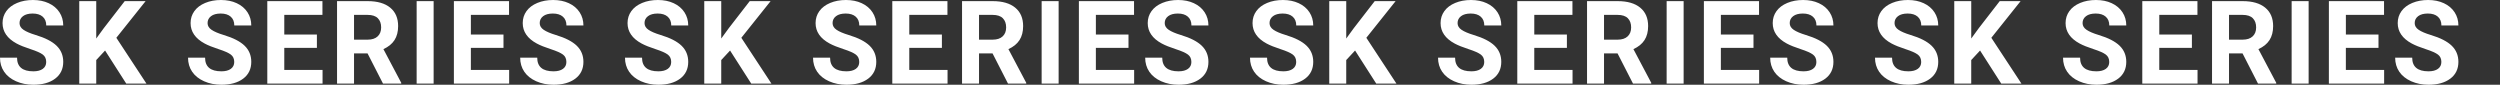 <svg xmlns="http://www.w3.org/2000/svg" width="6254" height="212" viewBox="0 0 6254 212" style="enable-background:new 0 0 6254 212" xml:space="preserve"><rect x="0" y="0" width="6254" height="212" fill="#333333" stroke="none"/><path d="M115.575 155.032c0-8.029-2.833-14.194-8.498-18.493-5.665-4.298-15.863-8.833-30.594-13.604-14.73-4.77-26.393-9.471-34.984-14.101C18.081 96.175 6.374 79.124 6.374 57.676c0-11.146 3.138-21.091 9.419-29.831 6.278-8.737 15.297-15.564 27.053-20.477C54.601 2.458 67.795 0 82.433 0c14.73 0 27.854 2.67 39.375 8.006 11.519 5.339 20.466 12.874 26.84 22.603 6.374 9.731 9.56 20.785 9.56 33.16h-42.491c0-9.446-2.974-16.792-8.923-22.037-5.949-5.242-14.305-7.864-25.07-7.864-10.388 0-18.462 2.196-24.22 6.59-5.761 4.392-8.64 10.181-8.64 17.359 0 6.709 3.375 12.329 10.127 16.864 6.75 4.535 16.689 8.786 29.815 12.754 24.171 7.276 41.783 16.297 52.83 27.067 11.048 10.77 16.571 24.186 16.571 40.246 0 17.856-6.752 31.863-20.254 42.017C124.45 206.923 106.274 212 83.424 212c-15.863 0-30.31-2.905-43.341-8.716-13.031-5.809-22.97-13.767-29.815-23.878C3.421 169.298 0 157.583 0 144.262h42.633c0 22.769 13.597 34.152 40.791 34.152 10.103 0 17.988-2.055 23.653-6.164 5.666-4.11 8.498-9.849 8.498-17.218zm147.284-28.626-22.095 23.807v58.952h-42.491V2.834h42.491v93.529l18.696-25.65 52.548-67.88h52.263L291.046 94.52l75.351 114.644h-50.565l-52.973-82.758zm323.115 28.626c0-8.029-2.833-14.194-8.498-18.493-5.665-4.298-15.863-8.833-30.594-13.604-14.73-4.77-26.393-9.471-34.984-14.101-23.419-12.659-35.126-29.71-35.126-51.158 0-11.146 3.138-21.091 9.418-29.831 6.279-8.737 15.297-15.564 27.054-20.477C524.999 2.458 538.194 0 552.831 0c14.73 0 27.854 2.67 39.375 8.006 11.519 5.339 20.467 12.874 26.84 22.603 6.375 9.731 9.561 20.785 9.561 33.16h-42.491c0-9.446-2.974-16.792-8.923-22.037-5.949-5.242-14.305-7.864-25.07-7.864-10.388 0-18.462 2.196-24.22 6.59-5.76 4.392-8.64 10.181-8.64 17.359 0 6.709 3.375 12.329 10.128 16.864 6.75 4.535 16.689 8.786 29.814 12.754 24.171 7.276 41.783 16.297 52.83 27.067 11.048 10.77 16.572 24.186 16.572 40.246 0 17.856-6.752 31.863-20.254 42.017-13.504 10.158-31.68 15.235-54.53 15.235-15.863 0-30.31-2.905-43.341-8.716-13.031-5.809-22.97-13.767-29.814-23.878-6.847-10.108-10.269-21.824-10.269-35.144h42.633c0 22.769 13.597 34.152 40.791 34.152 10.103 0 17.988-2.055 23.653-6.164 5.666-4.11 8.498-9.849 8.498-17.218zm206.772-35.286h-81.583v55.267h95.746v34.152H668.673V2.834h137.954V37.27h-95.463v49.174h81.583v33.302zm126.746 13.888h-33.851v75.532H843.15V2.834h76.625c24.362 0 43.15 5.434 56.371 16.297 13.219 10.865 19.829 26.217 19.829 46.056 0 14.078-3.045 25.816-9.136 35.215-6.089 9.402-15.32 16.888-27.689 22.462l44.616 84.318v1.984h-45.607l-38.667-75.532zm-33.851-34.436h34.276c10.67 0 18.93-2.715 24.786-8.149 5.854-5.431 8.781-12.917 8.781-22.461 0-9.729-2.761-17.382-8.286-22.957-5.523-5.574-14-8.361-25.423-8.361h-34.134v61.928zm199.124 109.968h-42.491V2.834h42.491v206.332zm174.761-89.42h-81.583v55.267h95.746v34.152h-138.237V2.834h137.954V37.27h-95.463v49.174h81.583v33.302zm157.341 35.286c0-8.029-2.833-14.194-8.498-18.493-5.665-4.298-15.863-8.833-30.594-13.604-14.73-4.77-26.393-9.471-34.984-14.101-23.419-12.659-35.126-29.71-35.126-51.158 0-11.146 3.138-21.091 9.418-29.831 6.279-8.737 15.297-15.564 27.054-20.477C1355.892 2.458 1369.086 0 1383.724 0c14.73 0 27.854 2.67 39.375 8.006 11.519 5.339 20.467 12.874 26.84 22.603 6.375 9.731 9.561 20.785 9.561 33.16h-42.491c0-9.446-2.974-16.792-8.923-22.037-5.949-5.242-14.305-7.864-25.07-7.864-10.388 0-18.462 2.196-24.22 6.59-5.76 4.392-8.64 10.181-8.64 17.359 0 6.709 3.375 12.329 10.128 16.864 6.75 4.535 16.689 8.786 29.814 12.754 24.171 7.276 41.783 16.297 52.83 27.067 11.048 10.77 16.572 24.186 16.572 40.246 0 17.856-6.752 31.863-20.254 42.017-13.504 10.157-31.68 15.234-54.53 15.234-15.863 0-30.31-2.905-43.341-8.716-13.031-5.809-22.969-13.767-29.814-23.878-6.847-10.108-10.269-21.824-10.269-35.144h42.633c0 22.769 13.597 34.152 40.791 34.152 10.103 0 17.988-2.055 23.653-6.164 5.665-4.109 8.498-9.848 8.498-17.217zm262.21 0c0-8.029-2.833-14.194-8.498-18.493-5.665-4.298-15.863-8.833-30.594-13.604-14.73-4.77-26.393-9.471-34.984-14.101-23.419-12.659-35.126-29.71-35.126-51.158 0-11.146 3.138-21.091 9.418-29.831 6.279-8.737 15.297-15.564 27.054-20.477 11.755-4.91 24.95-7.368 39.587-7.368 14.73 0 27.854 2.67 39.375 8.006 11.52 5.339 20.467 12.874 26.84 22.603 6.375 9.731 9.561 20.785 9.561 33.16h-42.491c0-9.446-2.974-16.792-8.923-22.037-5.949-5.242-14.305-7.864-25.07-7.864-10.388 0-18.462 2.196-24.22 6.59-5.76 4.392-8.64 10.181-8.64 17.359 0 6.709 3.375 12.329 10.128 16.864 6.75 4.535 16.689 8.786 29.814 12.754 24.171 7.276 41.783 16.297 52.83 27.067 11.048 10.77 16.572 24.186 16.572 40.246 0 17.856-6.752 31.863-20.254 42.017-13.504 10.157-31.68 15.234-54.53 15.234-15.863 0-30.31-2.905-43.341-8.716-13.031-5.809-22.969-13.767-29.814-23.878-6.847-10.108-10.269-21.824-10.269-35.144h42.633c0 22.769 13.597 34.152 40.791 34.152 10.103 0 17.988-2.055 23.653-6.164 5.666-4.109 8.498-9.848 8.498-17.217zm147.285-28.626-22.095 23.807v58.952h-42.491V2.834h42.491v93.529l18.696-25.65 52.547-67.88h52.264l-73.226 91.687 75.351 114.644h-50.564l-52.973-82.758zm323.114 28.626c0-8.029-2.833-14.194-8.498-18.493-5.665-4.298-15.863-8.833-30.594-13.604-14.73-4.77-26.393-9.471-34.984-14.101-23.419-12.659-35.126-29.71-35.126-51.158 0-11.146 3.139-21.091 9.418-29.831 6.279-8.737 15.297-15.564 27.053-20.477C2088.501 2.458 2101.696 0 2116.333 0c14.73 0 27.854 2.67 39.375 8.006 11.52 5.339 20.467 12.874 26.84 22.603 6.375 9.731 9.561 20.785 9.561 33.16h-42.491c0-9.446-2.974-16.792-8.923-22.037-5.949-5.242-14.305-7.864-25.07-7.864-10.388 0-18.462 2.196-24.22 6.59-5.76 4.392-8.64 10.181-8.64 17.359 0 6.709 3.375 12.329 10.128 16.864 6.75 4.535 16.688 8.786 29.814 12.754 24.171 7.276 41.783 16.297 52.83 27.067 11.048 10.77 16.572 24.186 16.572 40.246 0 17.856-6.752 31.863-20.254 42.017-13.504 10.157-31.68 15.234-54.53 15.234-15.863 0-30.31-2.905-43.341-8.716-13.031-5.809-22.969-13.767-29.814-23.878-6.847-10.108-10.269-21.824-10.269-35.144h42.633c0 22.769 13.597 34.152 40.791 34.152 10.103 0 17.988-2.055 23.653-6.164 5.665-4.109 8.498-9.848 8.498-17.217zm206.771-35.286h-81.583v55.267h95.746v34.152h-138.237V2.834h137.954V37.27h-95.463v49.174h81.583v33.302zm126.746 13.888h-33.851v75.532h-42.491V2.834h76.625c24.361 0 43.15 5.434 56.371 16.297 13.219 10.865 19.829 26.217 19.829 46.056 0 14.078-3.045 25.816-9.136 35.215-6.09 9.402-15.32 16.888-27.69 22.462l44.616 84.318v1.984h-45.607l-38.666-75.532zm-33.851-34.436h34.276c10.669 0 18.93-2.715 24.786-8.149 5.854-5.431 8.781-12.917 8.781-22.461 0-9.729-2.761-17.382-8.286-22.957-5.523-5.574-14-8.361-25.423-8.361h-34.135v61.928zm199.124 109.968h-42.491V2.834h42.491v206.332zm174.762-89.42h-81.583v55.267h95.747v34.152h-138.238V2.834h137.954V37.27h-95.463v49.174h81.583v33.302zm157.339 35.286c0-8.029-2.833-14.194-8.498-18.493-5.666-4.298-15.863-8.833-30.594-13.604-14.73-4.77-26.393-9.471-34.984-14.101-23.419-12.659-35.126-29.71-35.126-51.158 0-11.146 3.138-21.091 9.418-29.831 6.279-8.737 15.297-15.564 27.053-20.477C2919.392 2.458 2932.587 0 2947.224 0c14.73 0 27.854 2.67 39.375 8.006 11.52 5.339 20.467 12.874 26.84 22.603 6.375 9.731 9.561 20.785 9.561 33.16h-42.491c0-9.446-2.974-16.792-8.923-22.037-5.949-5.242-14.305-7.864-25.07-7.864-10.388 0-18.461 2.196-24.22 6.59-5.76 4.392-8.64 10.181-8.64 17.359 0 6.709 3.375 12.329 10.127 16.864 6.75 4.535 16.689 8.786 29.814 12.754 24.171 7.276 41.783 16.297 52.83 27.067S3023 138.688 3023 154.749c0 17.856-6.752 31.863-20.254 42.017-13.504 10.157-31.68 15.234-54.53 15.234-15.863 0-30.31-2.905-43.341-8.716-13.031-5.809-22.969-13.767-29.814-23.878-6.847-10.108-10.269-21.824-10.269-35.144h42.633c0 22.769 13.597 34.152 40.791 34.152 10.103 0 17.988-2.055 23.653-6.164 5.666-4.11 8.498-9.849 8.498-17.218zm262.208 0c0-8.029-2.833-14.194-8.498-18.493-5.666-4.298-15.863-8.833-30.594-13.604-14.73-4.77-26.393-9.471-34.984-14.101-23.419-12.659-35.126-29.71-35.126-51.158 0-11.146 3.138-21.091 9.419-29.831 6.278-8.737 15.297-15.564 27.052-20.477C3181.601 2.458 3194.795 0 3209.433 0c14.73 0 27.854 2.67 39.375 8.006 11.519 5.339 20.466 12.874 26.84 22.603 6.374 9.731 9.56 20.785 9.56 33.16h-42.491c0-9.446-2.974-16.792-8.923-22.037-5.949-5.242-14.305-7.864-25.07-7.864-10.388 0-18.462 2.196-24.22 6.59-5.761 4.392-8.64 10.181-8.64 17.359 0 6.709 3.375 12.329 10.127 16.864 6.75 4.535 16.689 8.786 29.814 12.754 24.171 7.276 41.783 16.297 52.831 27.067 11.048 10.77 16.571 24.186 16.571 40.246 0 17.856-6.752 31.863-20.254 42.017-13.504 10.157-31.68 15.234-54.53 15.234-15.863 0-30.31-2.905-43.341-8.716-13.031-5.809-22.97-13.767-29.815-23.878-6.847-10.108-10.269-21.824-10.269-35.144h42.633c0 22.769 13.597 34.152 40.792 34.152 10.103 0 17.988-2.055 23.653-6.164 5.667-4.109 8.499-9.848 8.499-17.217zm147.284-28.626-22.095 23.807v58.952h-42.49V2.834h42.49v93.529l18.696-25.65 52.548-67.88h52.263l-73.225 91.687 75.351 114.644h-50.565l-52.973-82.758zm323.115 28.626c0-8.029-2.833-14.194-8.498-18.493-5.665-4.298-15.863-8.833-30.594-13.604-14.73-4.77-26.393-9.471-34.984-14.101-23.419-12.659-35.126-29.71-35.126-51.158 0-11.146 3.138-21.091 9.418-29.831 6.279-8.737 15.297-15.564 27.053-20.477C3651.999 2.458 3665.194 0 3679.831 0c14.73 0 27.854 2.67 39.375 8.006 11.52 5.339 20.467 12.874 26.84 22.603 6.375 9.731 9.561 20.785 9.561 33.16h-42.491c0-9.446-2.974-16.792-8.923-22.037-5.949-5.242-14.305-7.864-25.07-7.864-10.388 0-18.462 2.196-24.22 6.59-5.76 4.392-8.64 10.181-8.64 17.359 0 6.709 3.375 12.329 10.128 16.864 6.75 4.535 16.688 8.786 29.814 12.754 24.171 7.276 41.783 16.297 52.83 27.067 11.048 10.77 16.572 24.186 16.572 40.246 0 17.856-6.752 31.863-20.254 42.017-13.504 10.157-31.68 15.234-54.53 15.234-15.863 0-30.31-2.905-43.341-8.716-13.031-5.809-22.969-13.767-29.814-23.878-6.847-10.108-10.269-21.824-10.269-35.144h42.633c0 22.769 13.597 34.152 40.791 34.152 10.103 0 17.988-2.055 23.653-6.164 5.666-4.109 8.498-9.848 8.498-17.217zm206.772-35.286h-81.583v55.267h95.746v34.152h-138.237V2.834h137.954V37.27h-95.463v49.174h81.583v33.302zm126.746 13.888h-33.851v75.532h-42.491V2.834h76.625c24.361 0 43.15 5.434 56.371 16.297 13.219 10.865 19.829 26.217 19.829 46.056 0 14.078-3.044 25.816-9.136 35.215-6.089 9.402-15.32 16.888-27.69 22.462l44.615 84.318v1.984h-45.607l-38.665-75.532zm-33.851-34.436h34.276c10.669 0 18.93-2.715 24.786-8.149 5.854-5.431 8.781-12.917 8.781-22.461 0-9.729-2.761-17.382-8.286-22.957-5.523-5.574-14-8.361-25.423-8.361h-34.135v61.928zm199.124 109.968h-42.491V2.834h42.491v206.332zm174.761-89.42h-81.583v55.267h95.746v34.152h-138.237V2.834h137.954V37.27h-95.463v49.174h81.583v33.302zm157.341 35.286c0-8.029-2.833-14.194-8.498-18.493-5.666-4.298-15.863-8.833-30.594-13.604-14.73-4.77-26.393-9.471-34.984-14.101-23.419-12.659-35.126-29.71-35.126-51.158 0-11.146 3.139-21.091 9.418-29.831 6.279-8.737 15.297-15.564 27.054-20.477C4482.892 2.458 4496.086 0 4510.724 0c14.73 0 27.854 2.67 39.375 8.006 11.52 5.339 20.467 12.874 26.84 22.603 6.375 9.731 9.561 20.785 9.561 33.16h-42.491c0-9.446-2.975-16.792-8.923-22.037-5.949-5.242-14.305-7.864-25.069-7.864-10.389 0-18.462 2.196-24.22 6.59-5.76 4.392-8.64 10.181-8.64 17.359 0 6.709 3.375 12.329 10.127 16.864 6.75 4.535 16.689 8.786 29.814 12.754 24.171 7.276 41.783 16.297 52.831 27.067s16.571 24.186 16.571 40.246c0 17.856-6.751 31.863-20.254 42.017-13.504 10.157-31.68 15.234-54.53 15.234-15.863 0-30.311-2.905-43.341-8.716-13.031-5.809-22.97-13.767-29.814-23.878-6.847-10.108-10.269-21.824-10.269-35.144h42.633c0 22.769 13.597 34.152 40.792 34.152 10.103 0 17.988-2.055 23.653-6.164 5.664-4.109 8.497-9.848 8.497-17.217zm262.21 0c0-8.029-2.833-14.194-8.498-18.493-5.666-4.298-15.863-8.833-30.594-13.604-14.73-4.77-26.393-9.471-34.984-14.101-23.419-12.659-35.126-29.71-35.126-51.158 0-11.146 3.138-21.091 9.418-29.831 6.279-8.737 15.296-15.564 27.053-20.477C4745.102 2.458 4758.297 0 4772.934 0c14.73 0 27.854 2.67 39.375 8.006 11.52 5.339 20.467 12.874 26.84 22.603 6.375 9.731 9.561 20.785 9.561 33.16h-42.491c0-9.446-2.974-16.792-8.923-22.037-5.949-5.242-14.306-7.864-25.07-7.864-10.388 0-18.461 2.196-24.22 6.59-5.76 4.392-8.64 10.181-8.64 17.359 0 6.709 3.375 12.329 10.127 16.864 6.75 4.535 16.689 8.786 29.814 12.754 24.171 7.276 41.783 16.297 52.83 27.067 11.048 10.77 16.572 24.186 16.572 40.246 0 17.856-6.752 31.863-20.254 42.017-13.504 10.157-31.68 15.234-54.53 15.234-15.863 0-30.311-2.905-43.341-8.716-13.031-5.809-22.97-13.767-29.814-23.878-6.848-10.108-10.269-21.824-10.269-35.144h42.632c0 22.769 13.597 34.152 40.792 34.152 10.103 0 17.988-2.055 23.653-6.164 5.667-4.109 8.499-9.848 8.499-17.217zm147.285-28.626-22.095 23.807v58.952h-42.491V2.834h42.491v93.529l18.696-25.65 52.547-67.88h52.264l-73.226 91.687 75.351 114.644h-50.564l-52.973-82.758zm323.114 28.626c0-8.029-2.833-14.194-8.498-18.493-5.666-4.298-15.863-8.833-30.594-13.604-14.73-4.77-26.393-9.471-34.984-14.101-23.418-12.659-35.125-29.71-35.125-51.158 0-11.146 3.138-21.091 9.418-29.831 6.279-8.737 15.297-15.564 27.054-20.477C5215.501 2.458 5228.696 0 5243.333 0c14.73 0 27.854 2.67 39.375 8.006 11.52 5.339 20.467 12.874 26.84 22.603 6.375 9.731 9.561 20.785 9.561 33.16h-42.491c0-9.446-2.974-16.792-8.923-22.037-5.949-5.242-14.306-7.864-25.07-7.864-10.388 0-18.462 2.196-24.22 6.59-5.76 4.392-8.64 10.181-8.64 17.359 0 6.709 3.375 12.329 10.127 16.864 6.75 4.535 16.689 8.786 29.814 12.754 24.171 7.276 41.783 16.297 52.831 27.067 11.048 10.77 16.572 24.186 16.572 40.246 0 17.856-6.752 31.863-20.254 42.017-13.504 10.157-31.68 15.234-54.53 15.234-15.863 0-30.311-2.905-43.341-8.716-13.031-5.809-22.97-13.767-29.814-23.878-6.848-10.108-10.27-21.824-10.27-35.144h42.633c0 22.769 13.597 34.152 40.792 34.152 10.103 0 17.988-2.055 23.653-6.164 5.666-4.109 8.498-9.848 8.498-17.217zm206.771-35.286h-81.583v55.267h95.747v34.152h-138.237V2.834h137.954V37.27h-95.463v49.174h81.583v33.302zm126.746 13.888h-33.851v75.532h-42.491V2.834h76.625c24.362 0 43.15 5.434 56.372 16.297 13.219 10.865 19.829 26.217 19.829 46.056 0 14.078-3.045 25.816-9.136 35.215-6.089 9.402-15.32 16.888-27.689 22.462l44.616 84.318v1.984h-45.607l-38.668-75.532zm-33.851-34.436h34.276c10.67 0 18.931-2.715 24.787-8.149 5.854-5.431 8.781-12.917 8.781-22.461 0-9.729-2.761-17.382-8.286-22.957-5.523-5.574-14-8.361-25.423-8.361h-34.134v61.928zm199.124 109.968h-42.491V2.834h42.491v206.332zm174.762-89.42h-81.583v55.267h95.747v34.152h-138.237V2.834h137.954V37.27h-95.463v49.174h81.583v33.302zm157.339 35.286c0-8.029-2.833-14.194-8.498-18.493-5.666-4.298-15.863-8.833-30.593-13.604-14.73-4.77-26.394-9.471-34.984-14.101-23.419-12.659-35.126-29.71-35.126-51.158 0-11.146 3.139-21.091 9.418-29.831 6.279-8.737 15.297-15.564 27.053-20.477 11.755-4.91 24.95-7.368 39.588-7.368 14.73 0 27.854 2.67 39.375 8.006 11.519 5.339 20.467 12.874 26.839 22.603 6.375 9.731 9.561 20.785 9.561 33.16h-42.491c0-9.446-2.974-16.792-8.923-22.037-5.949-5.242-14.305-7.864-25.07-7.864-10.388 0-18.461 2.196-24.22 6.59-5.76 4.392-8.64 10.181-8.64 17.359 0 6.709 3.375 12.329 10.127 16.864 6.75 4.535 16.688 8.786 29.814 12.754 24.171 7.276 41.783 16.297 52.831 27.067 11.047 10.77 16.571 24.186 16.571 40.246 0 17.856-6.751 31.863-20.254 42.017-13.504 10.157-31.68 15.234-54.53 15.234-15.863 0-30.31-2.905-43.341-8.716-13.031-5.809-22.97-13.767-29.814-23.878-6.848-10.108-10.269-21.824-10.269-35.144h42.632c0 22.769 13.597 34.152 40.792 34.152 10.103 0 17.988-2.055 23.653-6.164 5.667-4.109 8.499-9.848 8.499-17.217z" style="fill:#fff"/></svg>